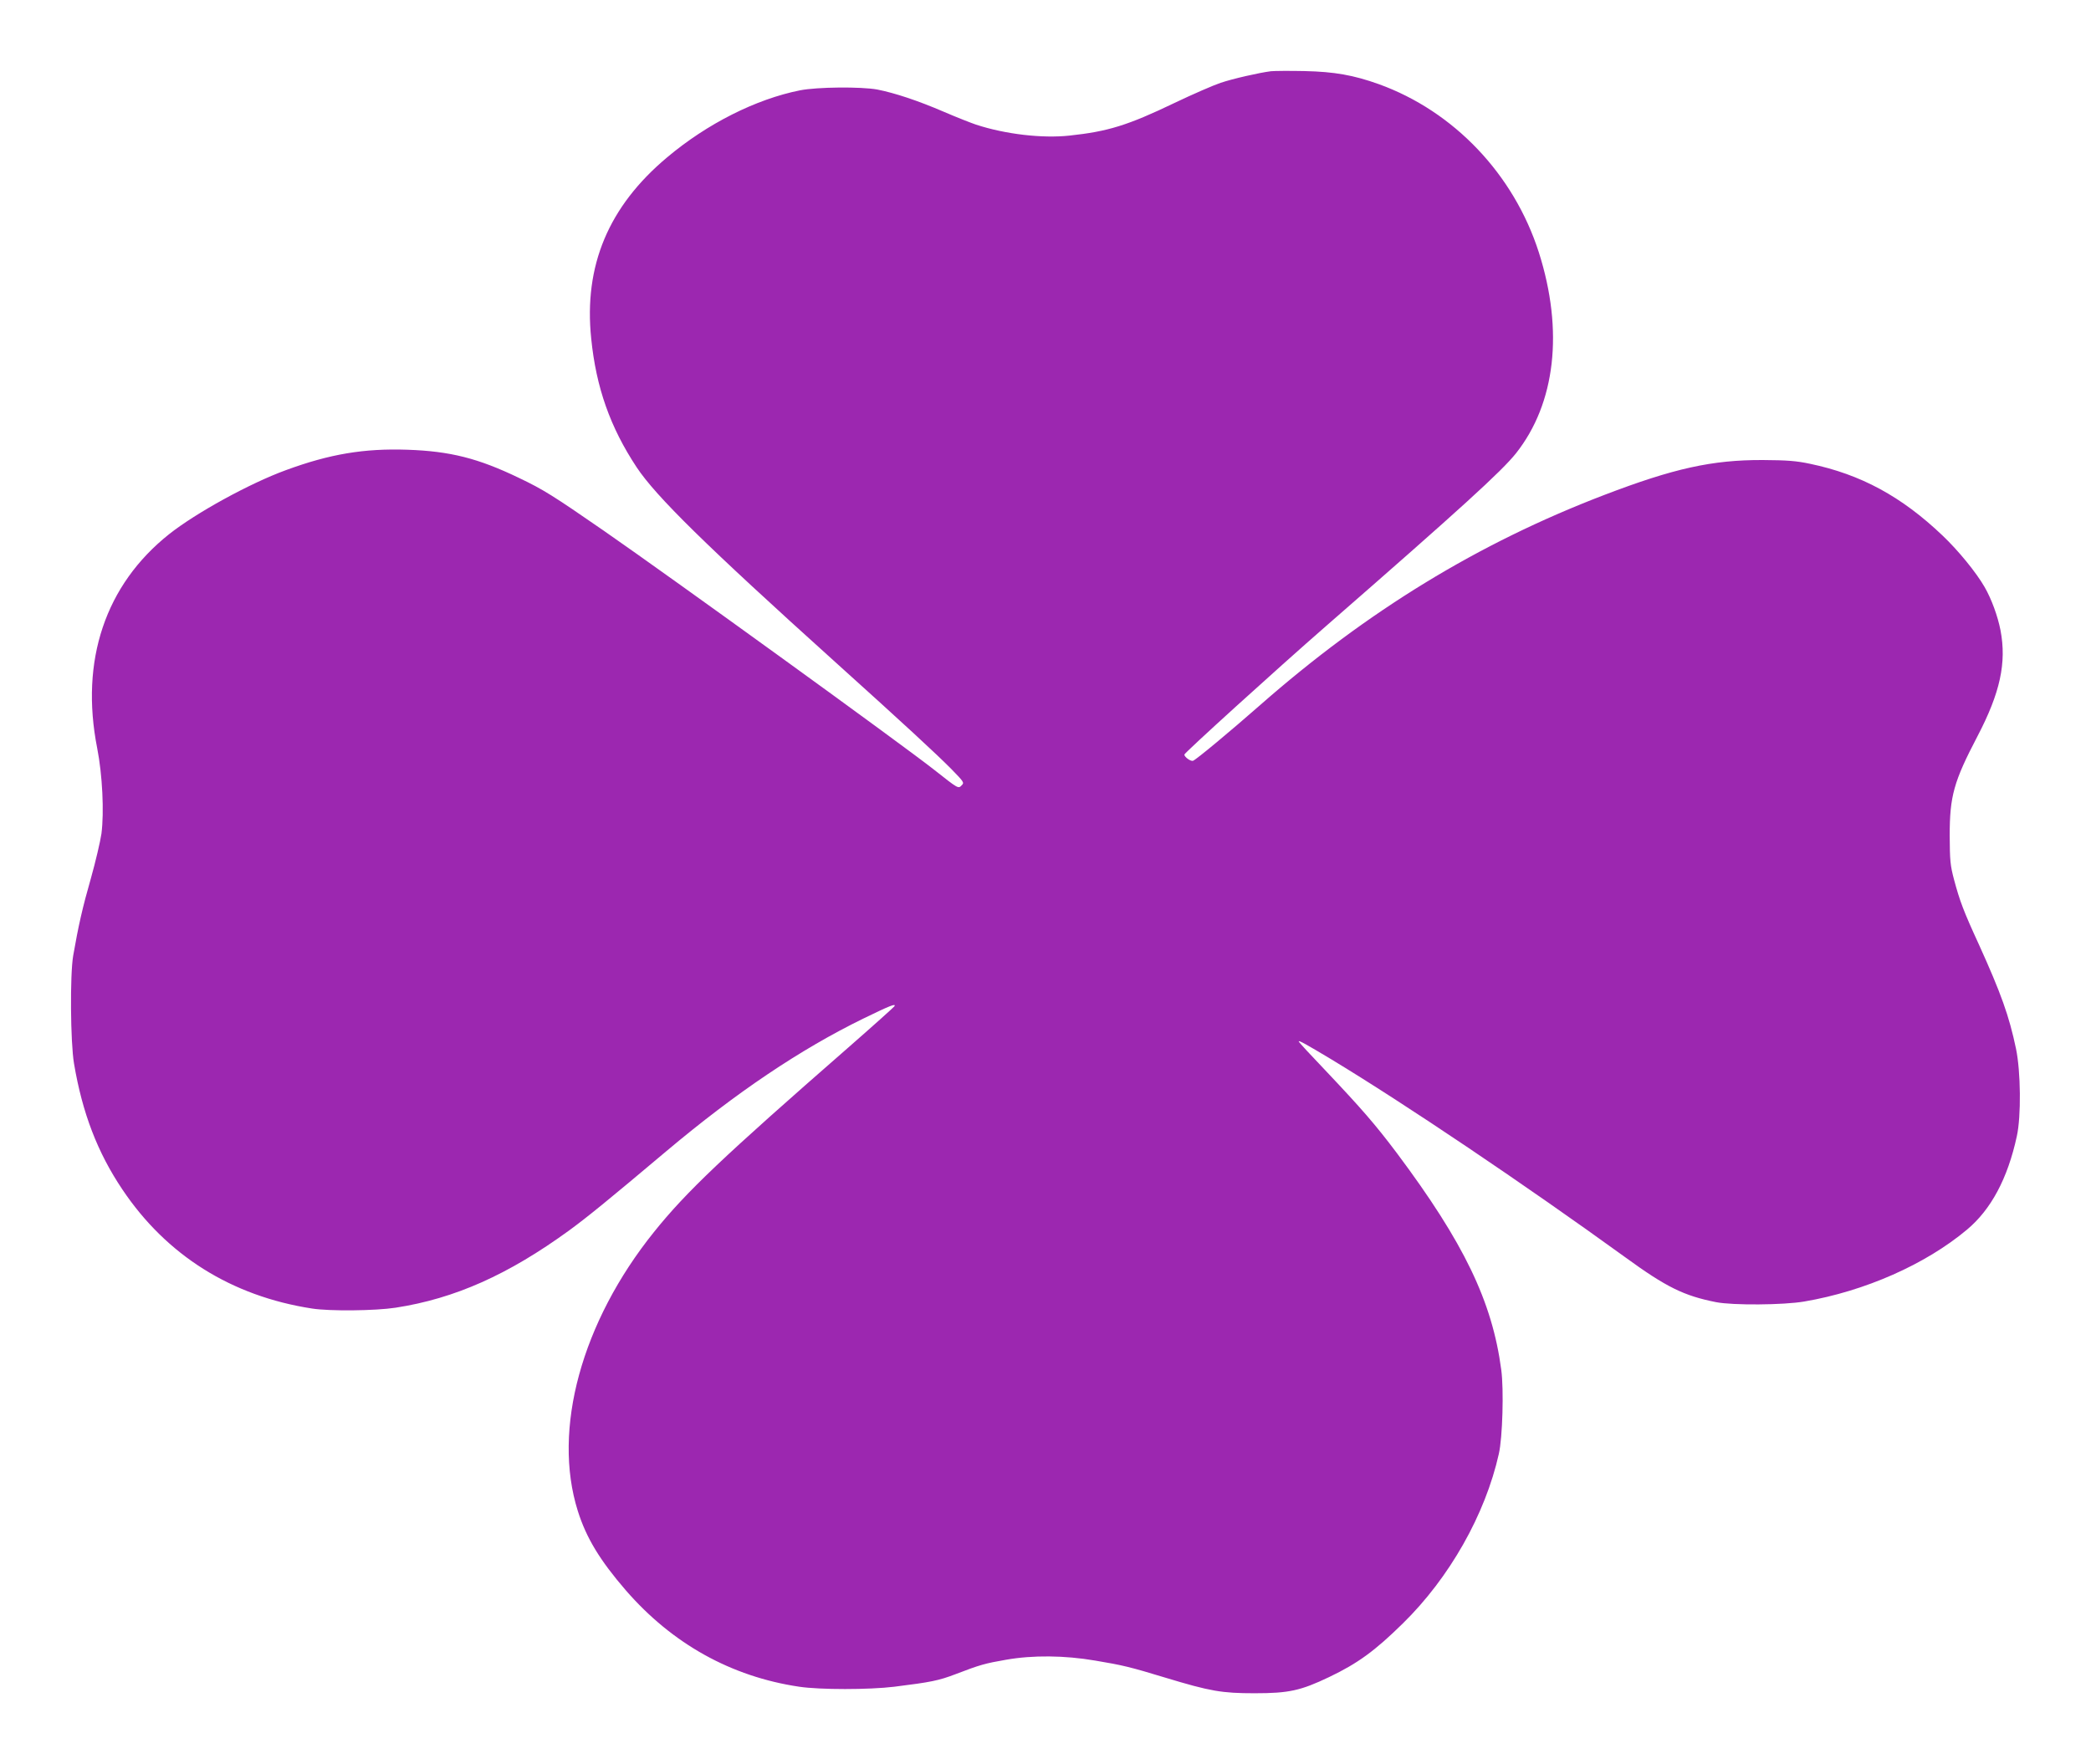 <?xml version="1.0" standalone="no"?>
<!DOCTYPE svg PUBLIC "-//W3C//DTD SVG 20010904//EN"
 "http://www.w3.org/TR/2001/REC-SVG-20010904/DTD/svg10.dtd">
<svg version="1.0" xmlns="http://www.w3.org/2000/svg"
 width="1280pt" height="1080pt" viewBox="0 0 1280 1080"
 preserveAspectRatio="xMidYMid meet">
<g transform="translate(0,1080) scale(0.1,-0.1)"
fill="#9c27b0" stroke="none">
<path d="M7780 10364 c-72 -9 -234 -46 -308 -71 -42 -14 -169 -69 -282 -123
-287 -138 -409 -175 -643 -200 -166 -18 -392 8 -572 67 -27 9 -117 44 -198 79
-158 68 -300 115 -407 136 -99 18 -367 16 -473 -5 -270 -54 -568 -204 -813
-410 -359 -301 -511 -663 -465 -1109 30 -299 116 -543 278 -788 118 -178 423
-478 1213 -1190 425 -383 620 -563 715 -659 75 -77 79 -82 62 -98 -21 -22 -19
-23 -170 96 -205 161 -1595 1167 -2022 1463 -308 213 -370 252 -517 322 -251
121 -422 164 -684 173 -265 9 -475 -26 -744 -125 -222 -81 -551 -262 -715
-392 -390 -310 -546 -773 -440 -1310 32 -163 43 -391 26 -523 -7 -48 -36 -172
-65 -275 -50 -174 -76 -288 -108 -472 -20 -117 -17 -529 5 -660 51 -303 144
-545 296 -771 270 -403 668 -653 1161 -729 109 -17 387 -14 511 5 364 56 690
202 1063 473 113 83 229 177 596 486 426 358 818 622 1205 811 162 79 202 95
190 75 -4 -6 -131 -120 -283 -253 -765 -668 -991 -882 -1189 -1129 -443 -551
-623 -1209 -466 -1707 52 -165 135 -302 294 -486 284 -327 644 -528 1061 -590
127 -19 427 -19 583 0 224 28 270 37 375 77 148 57 181 66 308 88 165 29 358
27 546 -5 168 -28 214 -39 431 -105 274 -83 345 -95 545 -95 210 0 282 16 456
99 176 84 281 161 451 328 286 280 505 667 588 1038 23 100 31 394 15 514 -55
419 -229 779 -638 1326 -134 178 -215 271 -439 508 -90 94 -163 173 -163 177
0 8 42 -15 197 -108 455 -275 1184 -766 1803 -1214 250 -182 358 -235 555
-274 102 -20 412 -18 540 4 370 63 742 227 996 440 147 123 249 313 305 572
27 122 24 396 -5 535 -42 201 -92 340 -227 638 -94 204 -117 266 -152 396 -24
90 -26 119 -27 271 0 242 25 331 170 608 139 266 179 450 141 649 -17 87 -55
191 -97 264 -51 89 -161 224 -258 316 -251 239 -500 374 -811 439 -85 18 -140
22 -290 23 -309 1 -544 -51 -970 -214 -771 -295 -1450 -710 -2105 -1285 -181
-159 -392 -335 -412 -342 -14 -5 -53 23 -53 38 0 10 557 516 870 789 828 722
1071 944 1160 1055 242 306 293 750 140 1230 -153 478 -520 864 -980 1030
-154 55 -271 76 -455 80 -93 2 -186 1 -205 -1z"/>
</g>
</svg>
